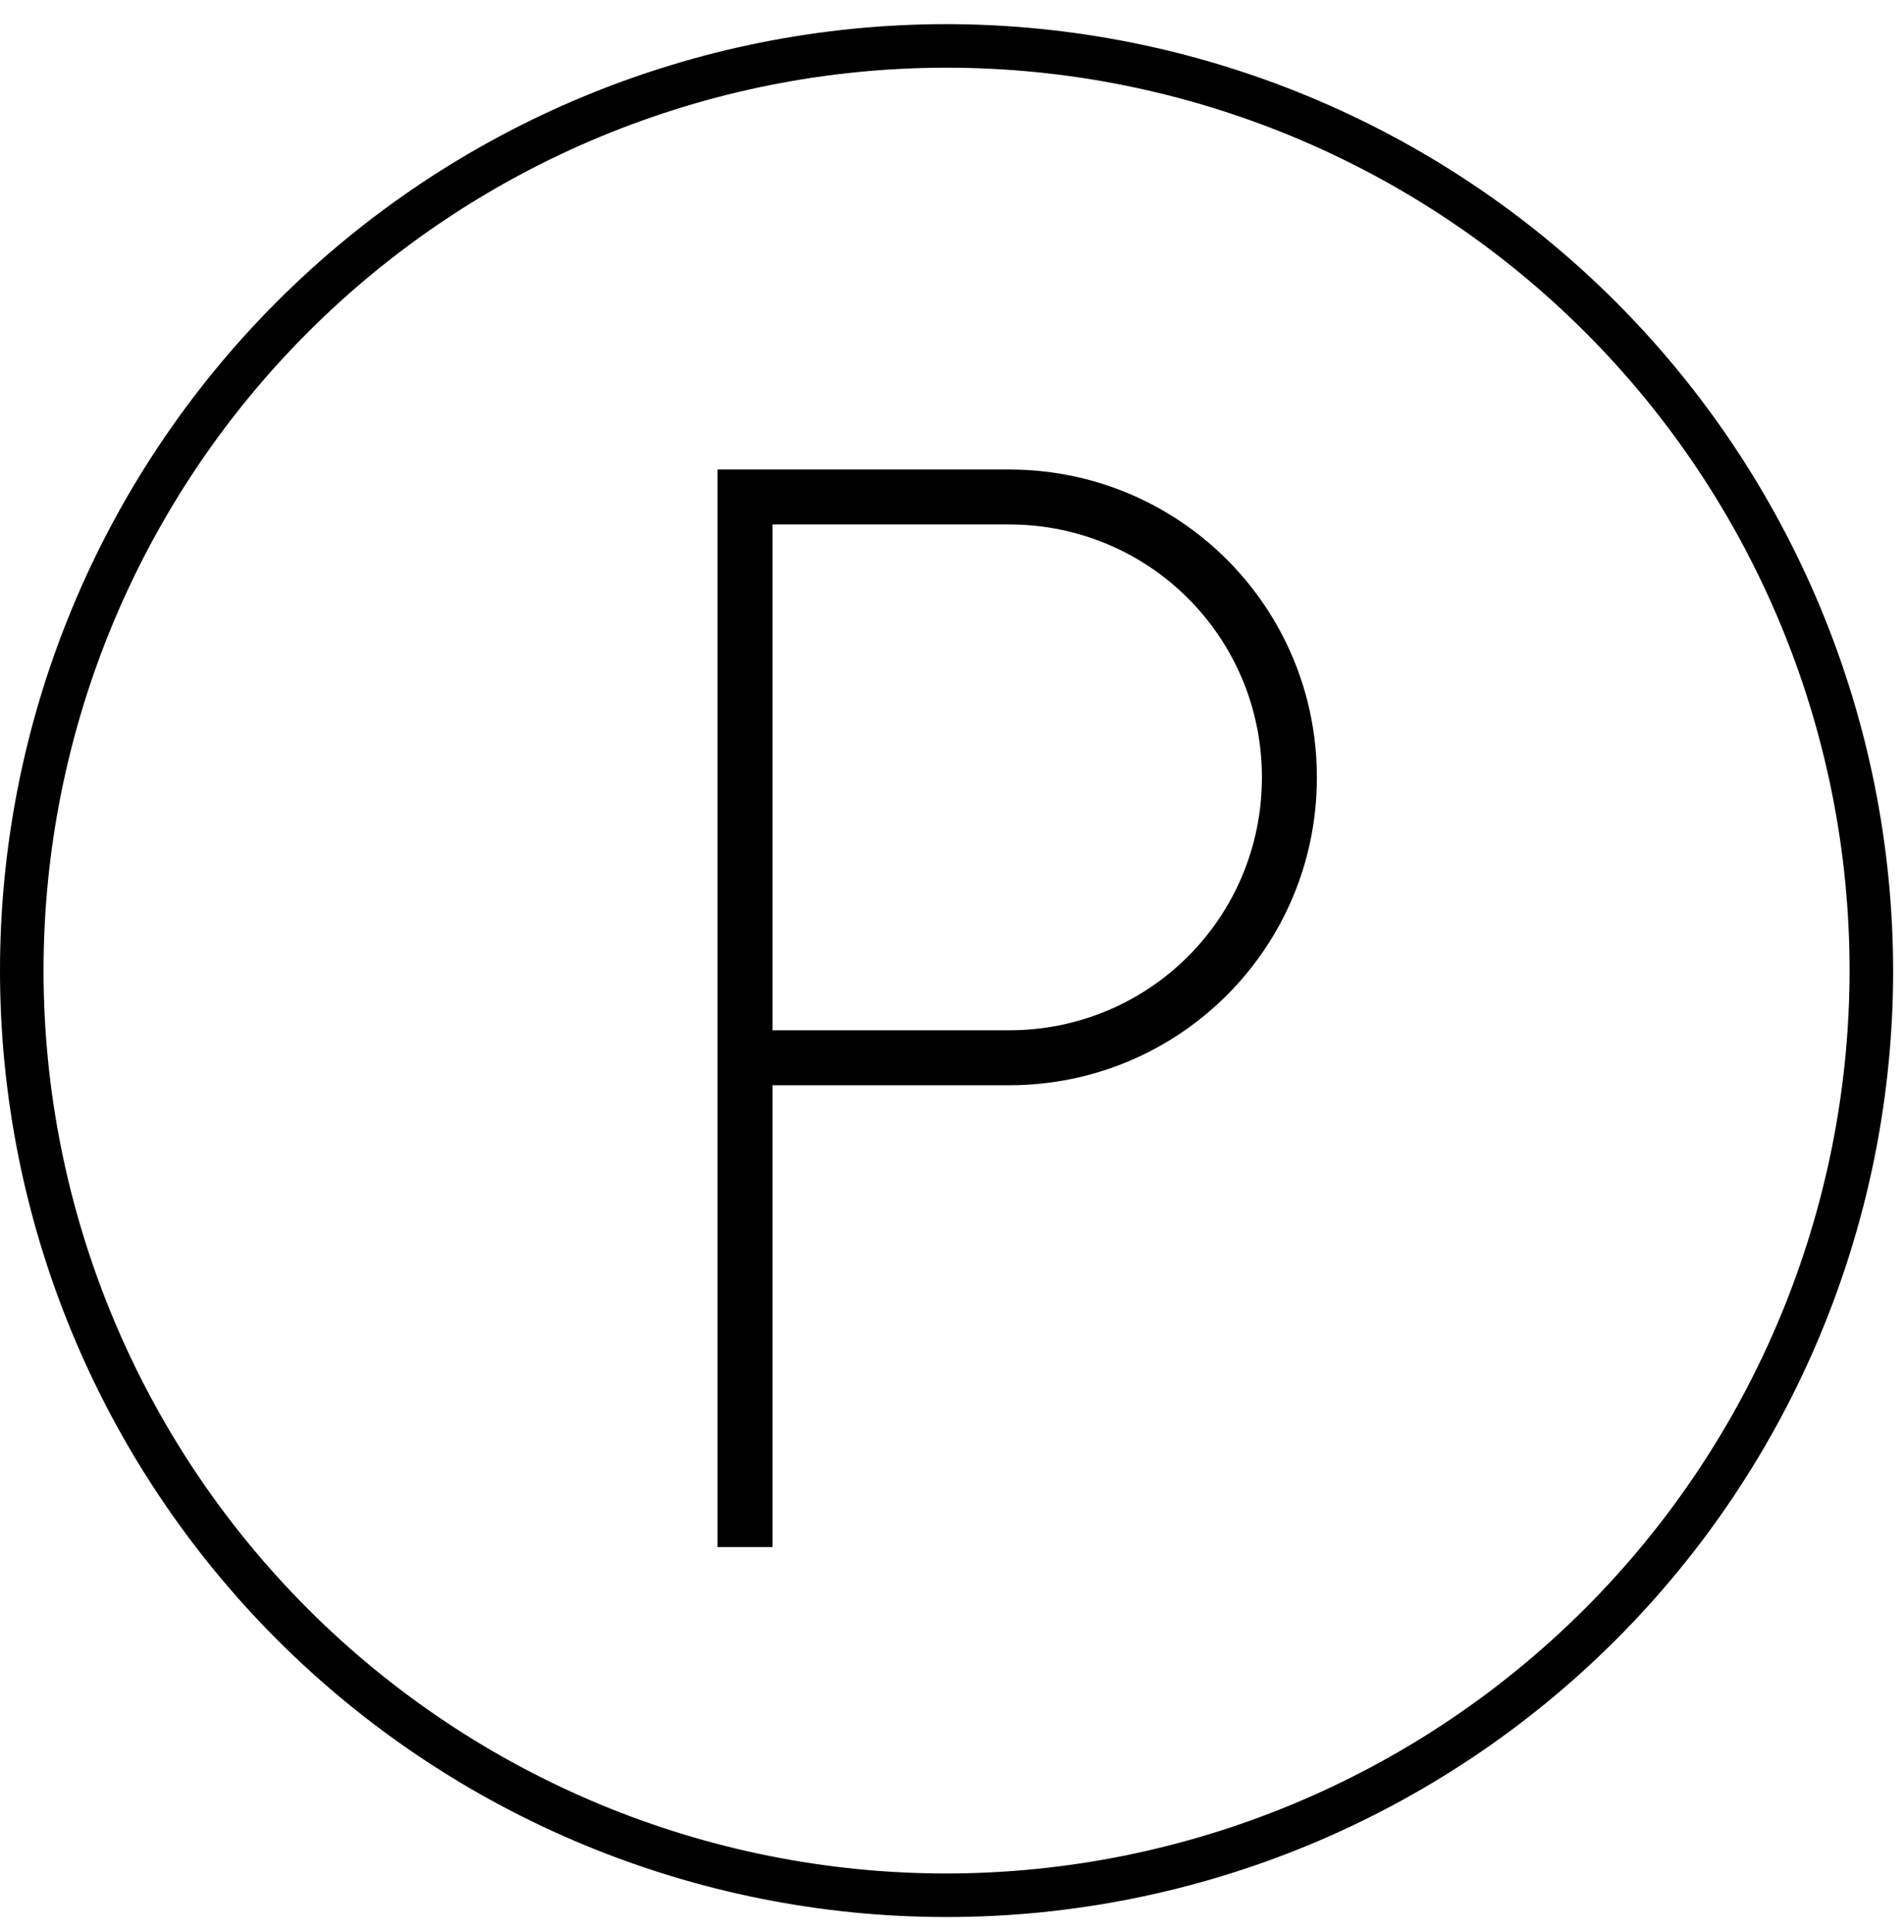 <svg xmlns="http://www.w3.org/2000/svg" width="70" height="71" viewBox="0 0 70 71" fill="none"><path d="M28.402 56.861H26.381V17.256H37.095C43.361 17.256 48.415 22.308 48.415 28.571C48.415 34.835 43.361 39.887 37.095 39.887H28.402V56.861ZM28.402 37.867H37.095C42.25 37.867 46.394 33.724 46.394 28.572C46.394 23.419 42.25 19.276 37.095 19.276H28.402V37.867Z" fill="black"></path><path d="M34.8 0.887C25.571 0.887 16.719 4.552 10.193 11.076C3.667 17.599 0 26.447 0 35.672C0 44.899 3.667 53.746 10.193 60.269C16.719 66.792 25.57 70.458 34.8 70.458C44.03 70.458 52.882 66.793 59.407 60.269C65.933 53.746 69.601 44.899 69.601 35.672C69.59 26.45 65.92 17.609 59.396 11.087C52.872 4.566 44.026 0.898 34.801 0.887L34.8 0.887ZM34.8 68.858C25.995 68.858 17.55 65.362 11.325 59.139C5.099 52.915 1.601 44.473 1.601 35.673C1.601 26.872 5.099 18.43 11.325 12.207C17.551 5.984 25.996 2.488 34.8 2.488C43.605 2.488 52.05 5.984 58.276 12.207C64.502 18.43 68 26.872 68 35.673C67.99 44.471 64.489 52.907 58.265 59.127C52.041 65.349 43.602 68.848 34.8 68.858L34.8 68.858Z" fill="black"></path></svg>